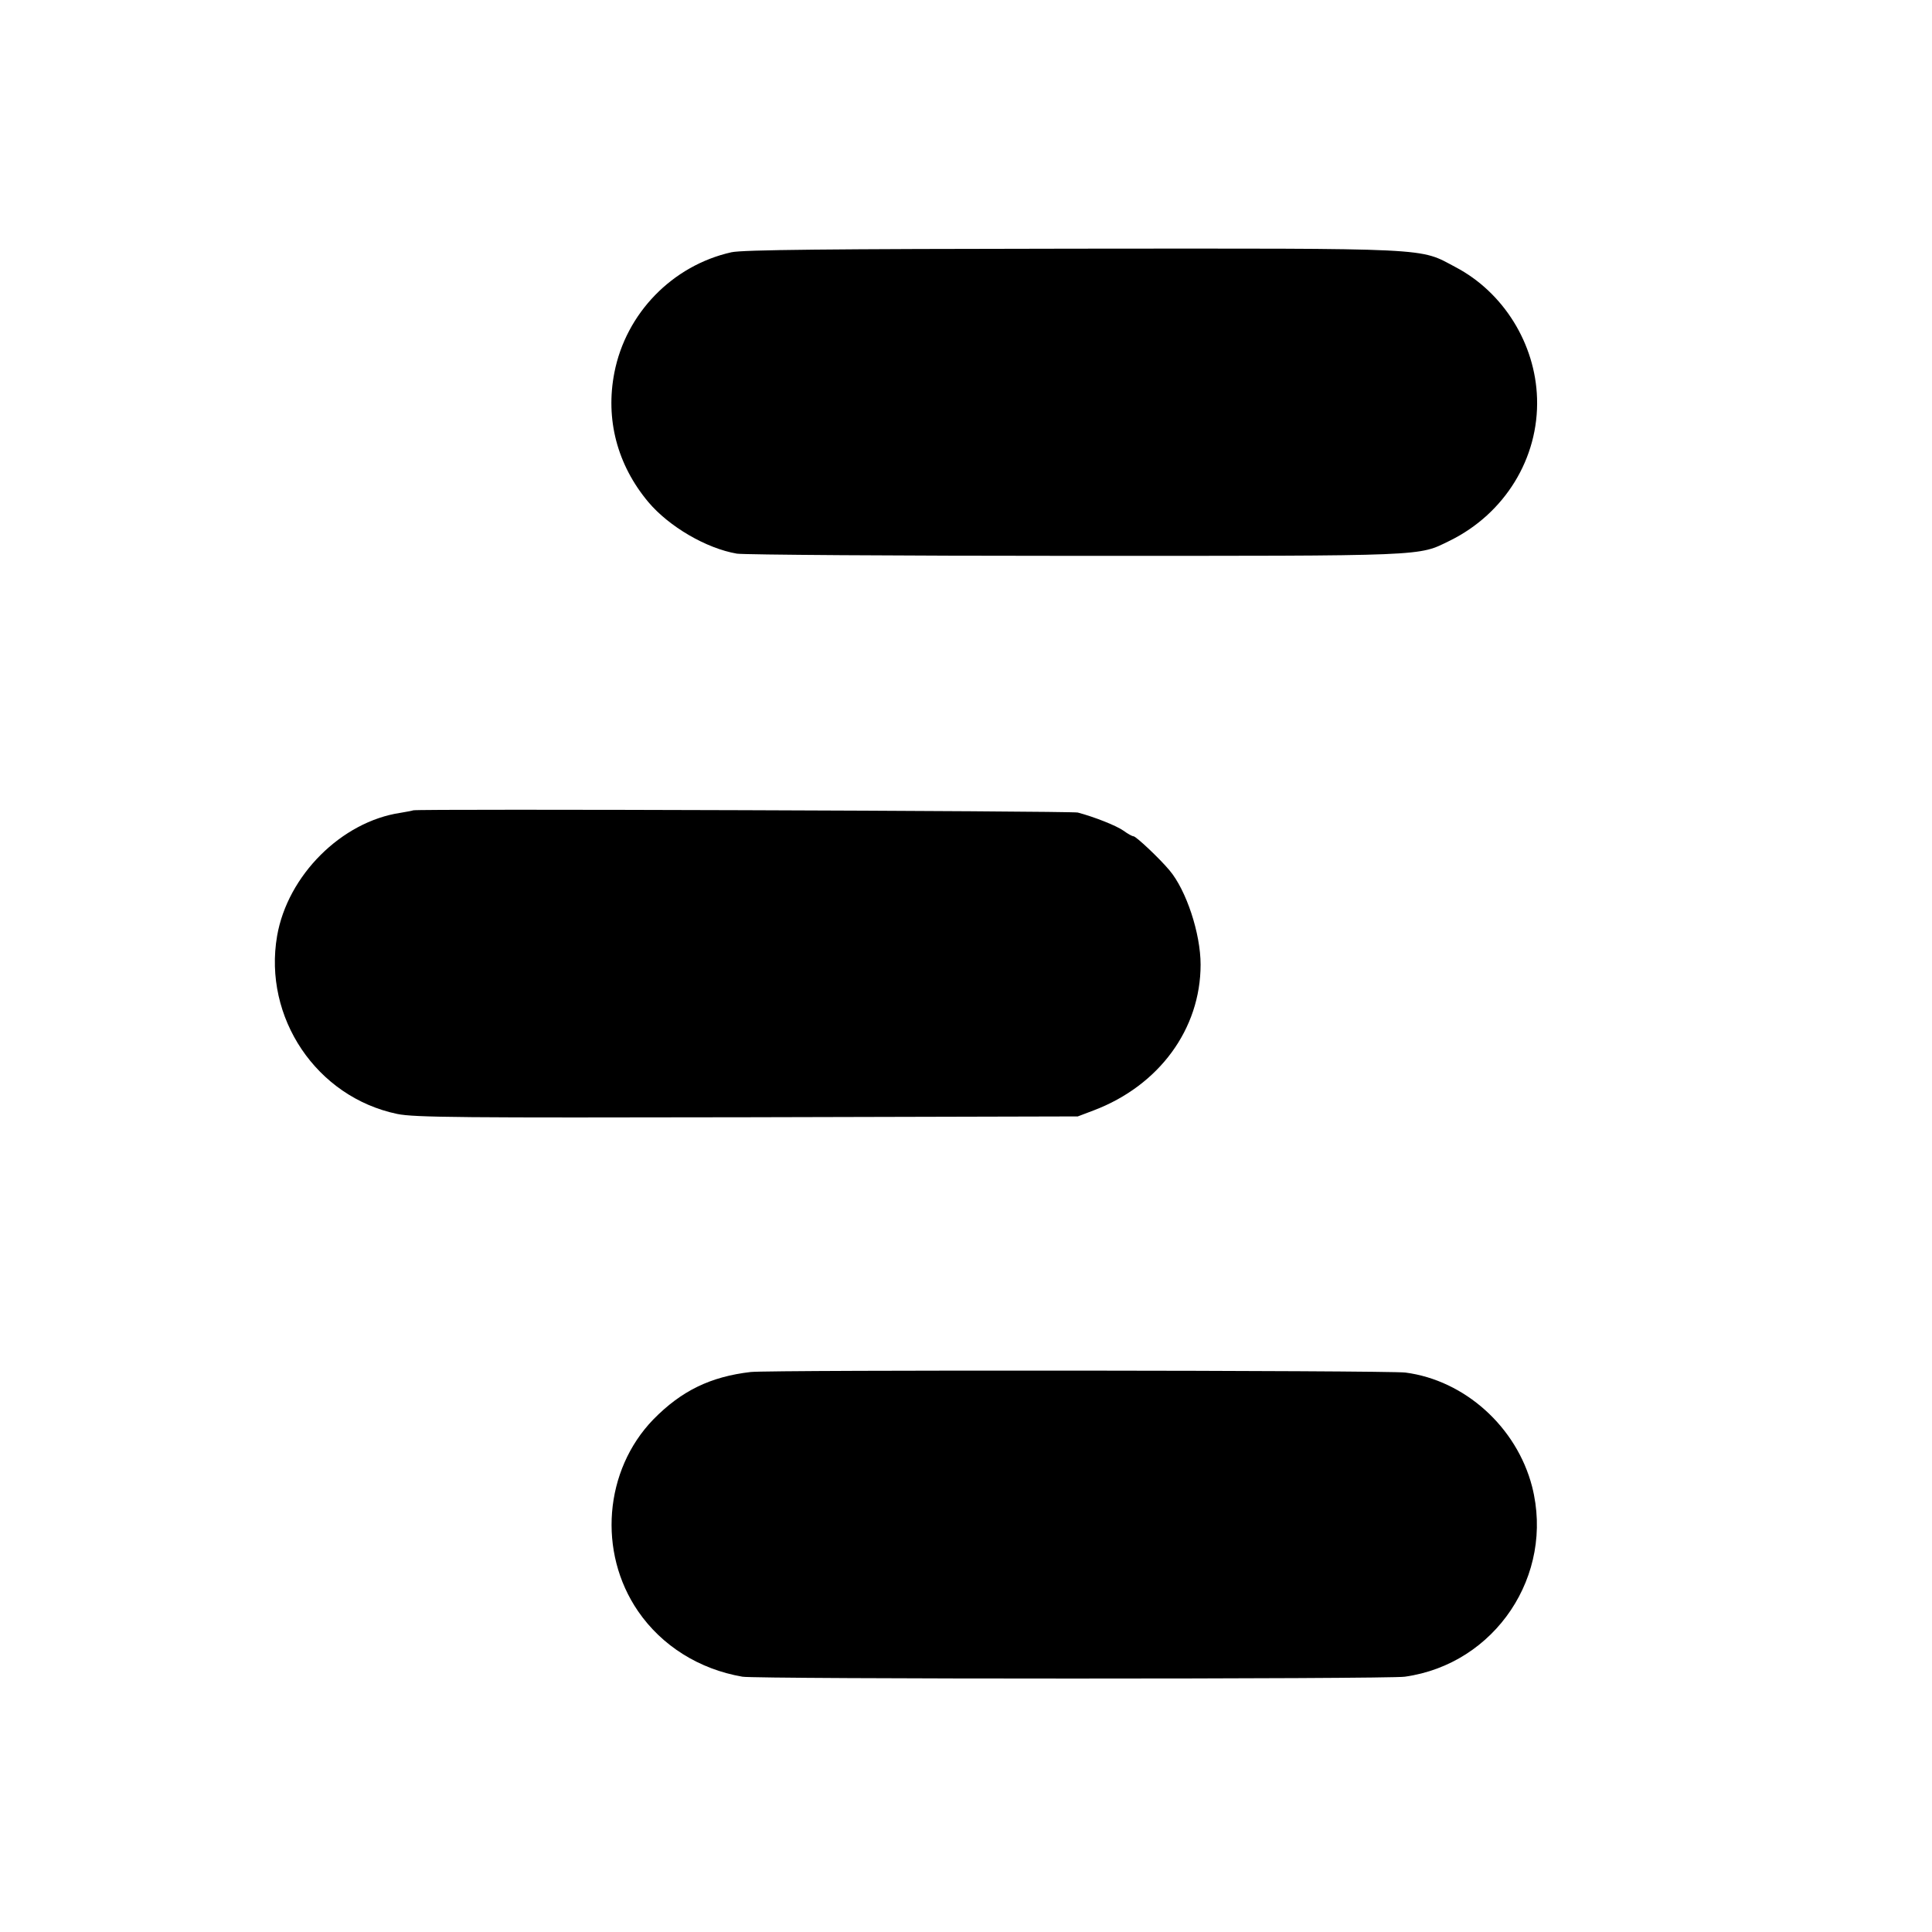 <?xml version="1.0" standalone="no"?>
<!DOCTYPE svg PUBLIC "-//W3C//DTD SVG 20010904//EN"
 "http://www.w3.org/TR/2001/REC-SVG-20010904/DTD/svg10.dtd">
<svg version="1.0" xmlns="http://www.w3.org/2000/svg"
 width="700pt" height="700pt" viewBox="0 0 700 700"
 preserveAspectRatio="xMidYMid meet">
<g transform="translate(0,700) scale(0.1,-0.1)"
fill="ef9761" stroke="none">
<path d="M2650 6086 c-214 -48 -382 -221 -424 -436 -33 -169 10 -334 123 -469
75 -89 210 -168 321 -187 25 -4 578 -8 1230 -8 1286 0 1236 -2 1353 55 199 98
323 299 316 516 -6 198 -122 384 -295 475 -134 71 -68 68 -1384 67 -894 -1
-1199 -4 -1240 -13z"/>
<path d="M1497 4064 c-1 -1 -22 -5 -46 -9 -214 -32 -409 -227 -447 -446 -51
-296 143 -584 435 -645 63 -13 235 -14 1269 -12 l1197 3 58 22 c237 90 387
295 387 528 0 113 -52 270 -113 342 -36 43 -121 123 -130 123 -5 0 -21 9 -36
20 -27 19 -106 50 -166 66 -25 6 -2402 14 -2408 8z"/>
<path d="M2720 2029 c-146 -17 -251 -68 -353 -172 -178 -184 -202 -481 -55
-695 86 -125 221 -210 378 -237 47 -9 2342 -9 2400 0 328 46 543 368 461 689
-56 216 -244 385 -459 413 -63 8 -2302 10 -2372 2z"/>
</g>
</svg>

